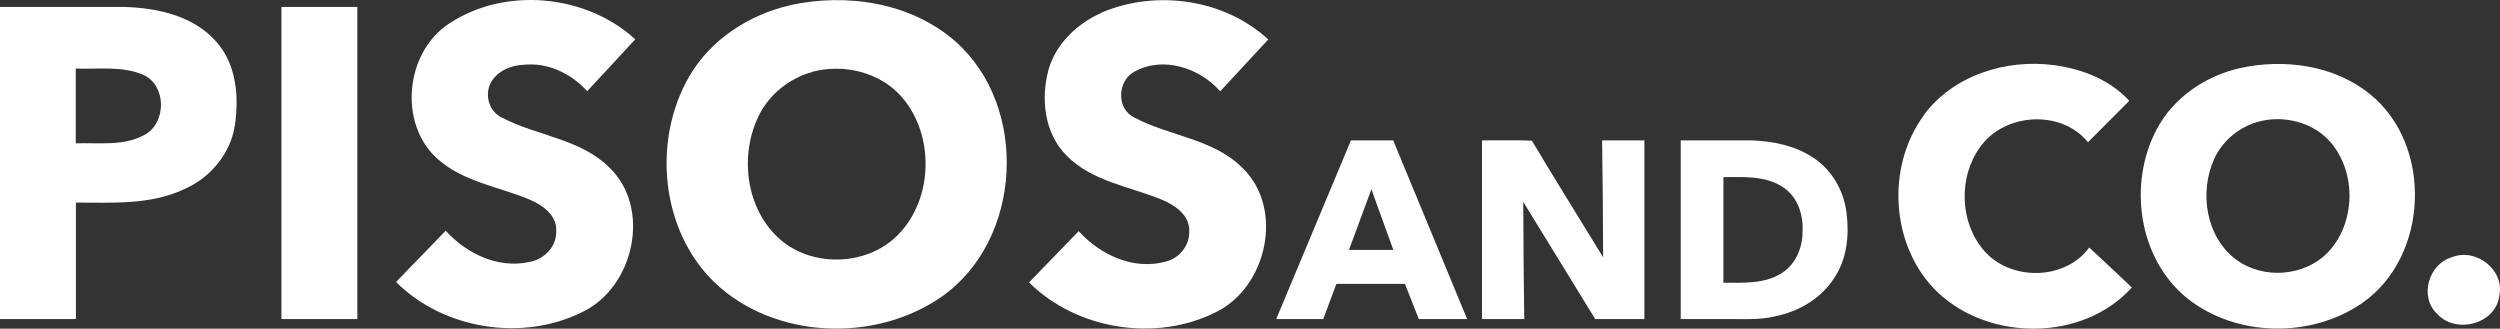 <?xml version="1.0" encoding="UTF-8" standalone="no"?>
<svg
   id="Capa_1"
   viewBox="0 0 176.858 23.251"
   version="1.1"
   sodipodi:docname="logo-neg.svg"
   width="176.858"
   height="23.251"
   inkscape:version="1.2.2 (b0a8486541, 2022-12-01)"
   xmlns:inkscape="http://www.inkscape.org/namespaces/inkscape"
   xmlns:sodipodi="http://sodipodi.sourceforge.net/DTD/sodipodi-0.dtd"
   xmlns="http://www.w3.org/2000/svg"
   xmlns:svg="http://www.w3.org/2000/svg">
  <rect x="0" y="0" width="176.858" height="23.251" fill="#333333" stroke="none"/>
  <sodipodi:namedview
     id="namedview29"
     pagecolor="#ffffff"
     bordercolor="#666666"
     borderopacity="1.0"
     inkscape:showpageshadow="2"
     inkscape:pageopacity="0.0"
     inkscape:pagecheckerboard="0"
     inkscape:deskcolor="#d1d1d1"
     showgrid="false"
     inkscape:zoom="6.612564"
     inkscape:cx="88.543566"
     inkscape:cy="11.720113"
     inkscape:window-width="1920"
     inkscape:window-height="1008"
     inkscape:window-x="0"
     inkscape:window-y="0"
     inkscape:window-maximized="1"
     inkscape:current-layer="Capa_1" />
  <defs
     id="defs4">
    <style
       id="style2">
      .cls-1 {
        fill: #fff;
      }
    </style>
  </defs>
  <path
     class="cls-1"
     d="m 118.91,9.931 c 1.68,0 3.35,0 5.03,0 1.5,0.06 3.05,0.37 4.31,1.21 1.34,0.86 2.2,2.36 2.38,3.93 0.2,1.57 0.03,3.26 -0.87,4.59 -0.93,1.46 -2.53,2.39 -4.2,2.72 -1.12,0.27 -2.27,0.18 -3.41,0.19 H 118.9 V 9.921 Z m 3.01,2.59 c 0,2.49 0,4.99 0,7.48 1.38,0 2.89,0.1 4.11,-0.67 1,-0.62 1.5,-1.82 1.49,-2.97 0.06,-1.17 -0.35,-2.43 -1.36,-3.1 -1.24,-0.85 -2.81,-0.73 -4.23,-0.73 z"
     id="path6" />
  <path
     class="cls-1"
     d="m 31.74,1.691 c 3.96,-2.65 9.7,-2.11 13.2,1.09 -1.12,1.23 -2.27,2.44 -3.4,3.67 -1.12,-1.24 -2.78,-2.05 -4.48,-1.87 -0.92,0.03 -1.89,0.44 -2.35,1.29 -0.44,0.86 -0.11,2.02 0.78,2.44 2.48,1.31 5.57,1.49 7.63,3.55 2.97,2.87 1.74,8.43 -1.88,10.19 -4.24,2.15 -9.86,1.26 -13.22,-2.1 1.16,-1.22 2.35,-2.41 3.51,-3.63 1.45,1.6 3.67,2.69 5.87,2.22 1.07,-0.16 2,-1.09 1.95,-2.21 0.05,-1.12 -0.99,-1.84 -1.91,-2.22 -2.16,-0.91 -4.64,-1.24 -6.45,-2.84 -2.83,-2.47 -2.34,-7.54 0.76,-9.59 z"
     id="path8" />
  <path
     class="cls-1"
     d="m 55.86,0.371 c 4.01,-0.88 8.58,-0.21 11.74,2.57 5.21,4.61 4.73,14.06 -1,18.06 -4.72,3.27 -11.82,3 -16.04,-1.01 -3.84,-3.7 -4.43,-10.09 -1.78,-14.62 1.51,-2.58 4.2,-4.33 7.09,-4.99 z m 1.6,4.72 c -1.59,0.44 -2.99,1.54 -3.74,3.01 -1.44,2.83 -0.98,6.69 1.46,8.83 2.32,2.02 6.16,1.88 8.32,-0.29 2.55,-2.56 2.64,-7.13 0.25,-9.83 -1.54,-1.72 -4.09,-2.32 -6.29,-1.73 z"
     id="path10" />
  <path
     class="cls-1"
     d="m 77.92,0.891 c 3.87,-1.64 8.68,-0.97 11.8,1.9 -1.13,1.23 -2.27,2.44 -3.4,3.67 -1.45,-1.67 -4.08,-2.52 -6.09,-1.38 -1.2,0.66 -1.26,2.64 0.03,3.24 2.48,1.32 5.59,1.49 7.65,3.57 2.96,2.88 1.72,8.43 -1.89,10.19 -4.24,2.14 -9.85,1.25 -13.22,-2.1 1.16,-1.22 2.35,-2.41 3.51,-3.63 1.51,1.68 3.9,2.79 6.17,2.15 0.96,-0.24 1.69,-1.14 1.65,-2.15 0.04,-1.13 -1.01,-1.84 -1.93,-2.22 -2.29,-0.95 -4.97,-1.29 -6.77,-3.15 -1.56,-1.57 -1.81,-4.02 -1.25,-6.07 0.53,-1.82 2.02,-3.25 3.74,-4 z"
     id="path12" />
  <path
     class="cls-1"
     d="m 136.08,8.161 c 2.08,-2.84 5.85,-4.01 9.25,-3.55 1.97,0.27 3.94,1.03 5.3,2.52 -0.97,0.98 -1.95,1.95 -2.92,2.93 -1.89,-2.34 -5.94,-2.08 -7.64,0.36 -1.53,2.11 -1.44,5.28 0.25,7.27 1.86,2.2 5.75,2.18 7.48,-0.18 1,0.94 2.02,1.87 3.01,2.83 -3.45,3.82 -10.04,3.82 -13.72,0.35 -3.33,-3.17 -3.7,-8.85 -1,-12.52 z"
     id="path14" />
  <path
     class="cls-1"
     d="m 158.49,4.811 c 3.11,-0.67 6.62,-0.21 9.16,1.84 4.48,3.6 4.19,11.49 -0.53,14.78 -3.62,2.51 -8.93,2.43 -12.39,-0.33 -3.46,-2.79 -4.2,-8.11 -2.16,-11.95 1.18,-2.25 3.46,-3.79 5.92,-4.34 z m 1.27,3.8 c -1.35,0.37 -2.53,1.34 -3.11,2.61 -1.09,2.36 -0.6,5.56 1.55,7.15 1.93,1.43 4.9,1.19 6.54,-0.58 1.89,-2.05 1.96,-5.51 0.2,-7.65 -1.23,-1.49 -3.36,-2.03 -5.19,-1.53 z"
     id="path16" />
  <path
     class="cls-1"
     d="m 0,0.491 c 2.93,0 5.87,0 8.8,0 2.34,0.07 4.91,0.63 6.51,2.47 1.42,1.6 1.61,3.9 1.3,5.93 -0.31,2 -1.76,3.71 -3.6,4.5 -2.39,1.12 -5.07,0.94 -7.64,0.94 0,2.75 0,5.49 0,8.24 H 0 Z M 5.36,4.851 v 5.29 c 1.65,-0.06 3.46,0.23 4.95,-0.65 1.47,-0.88 1.45,-3.44 -0.14,-4.18 -1.5,-0.67 -3.21,-0.4 -4.81,-0.46 z"
     id="path18" />
  <path
     class="cls-1"
     d="m 19.91,0.491 c 1.79,0 3.58,0 5.37,0 V 22.571 h -5.37 z"
     id="path20" />
  <path
     class="cls-1"
     d="m 173.47,18.191 c 1.69,-0.67 3.73,0.9 3.34,2.72 -0.24,2.02 -3.07,2.75 -4.39,1.3 -1.3,-1.2 -0.62,-3.55 1.05,-4.02 z"
     id="path22" />
  <path
     class="cls-1"
     d="m 90.28,22.581 c 1.77,-4.22 3.53,-8.43 5.29,-12.65 1,0 1.99,0 2.99,0 1.74,4.22 3.49,8.43 5.23,12.64 h -3.42 c -0.33,-0.83 -0.65,-1.66 -0.98,-2.49 h -4.85 c -0.31,0.83 -0.62,1.66 -0.93,2.49 h -3.34 z m 6.74,-9.2 c -0.53,1.44 -1.06,2.87 -1.59,4.3 h 3.14 c -0.51,-1.44 -1.05,-2.86 -1.55,-4.3 z"
     id="path24" />
  <path
     class="cls-1"
     d="m 104.84,9.931 c 1.18,0.01 2.36,-0.03 3.53,0.02 1.65,2.77 3.36,5.5 5.04,8.25 -0.01,-2.76 -0.03,-5.51 -0.07,-8.27 1,0 1.99,0 2.99,0 V 22.571 c -1.16,0 -2.32,0 -3.48,0 -1.7,-2.76 -3.39,-5.53 -5.09,-8.29 0.01,2.76 0.03,5.52 0.07,8.29 -1,0 -1.99,0 -2.99,0 V 9.921 Z"
     id="path26" />
</svg>

